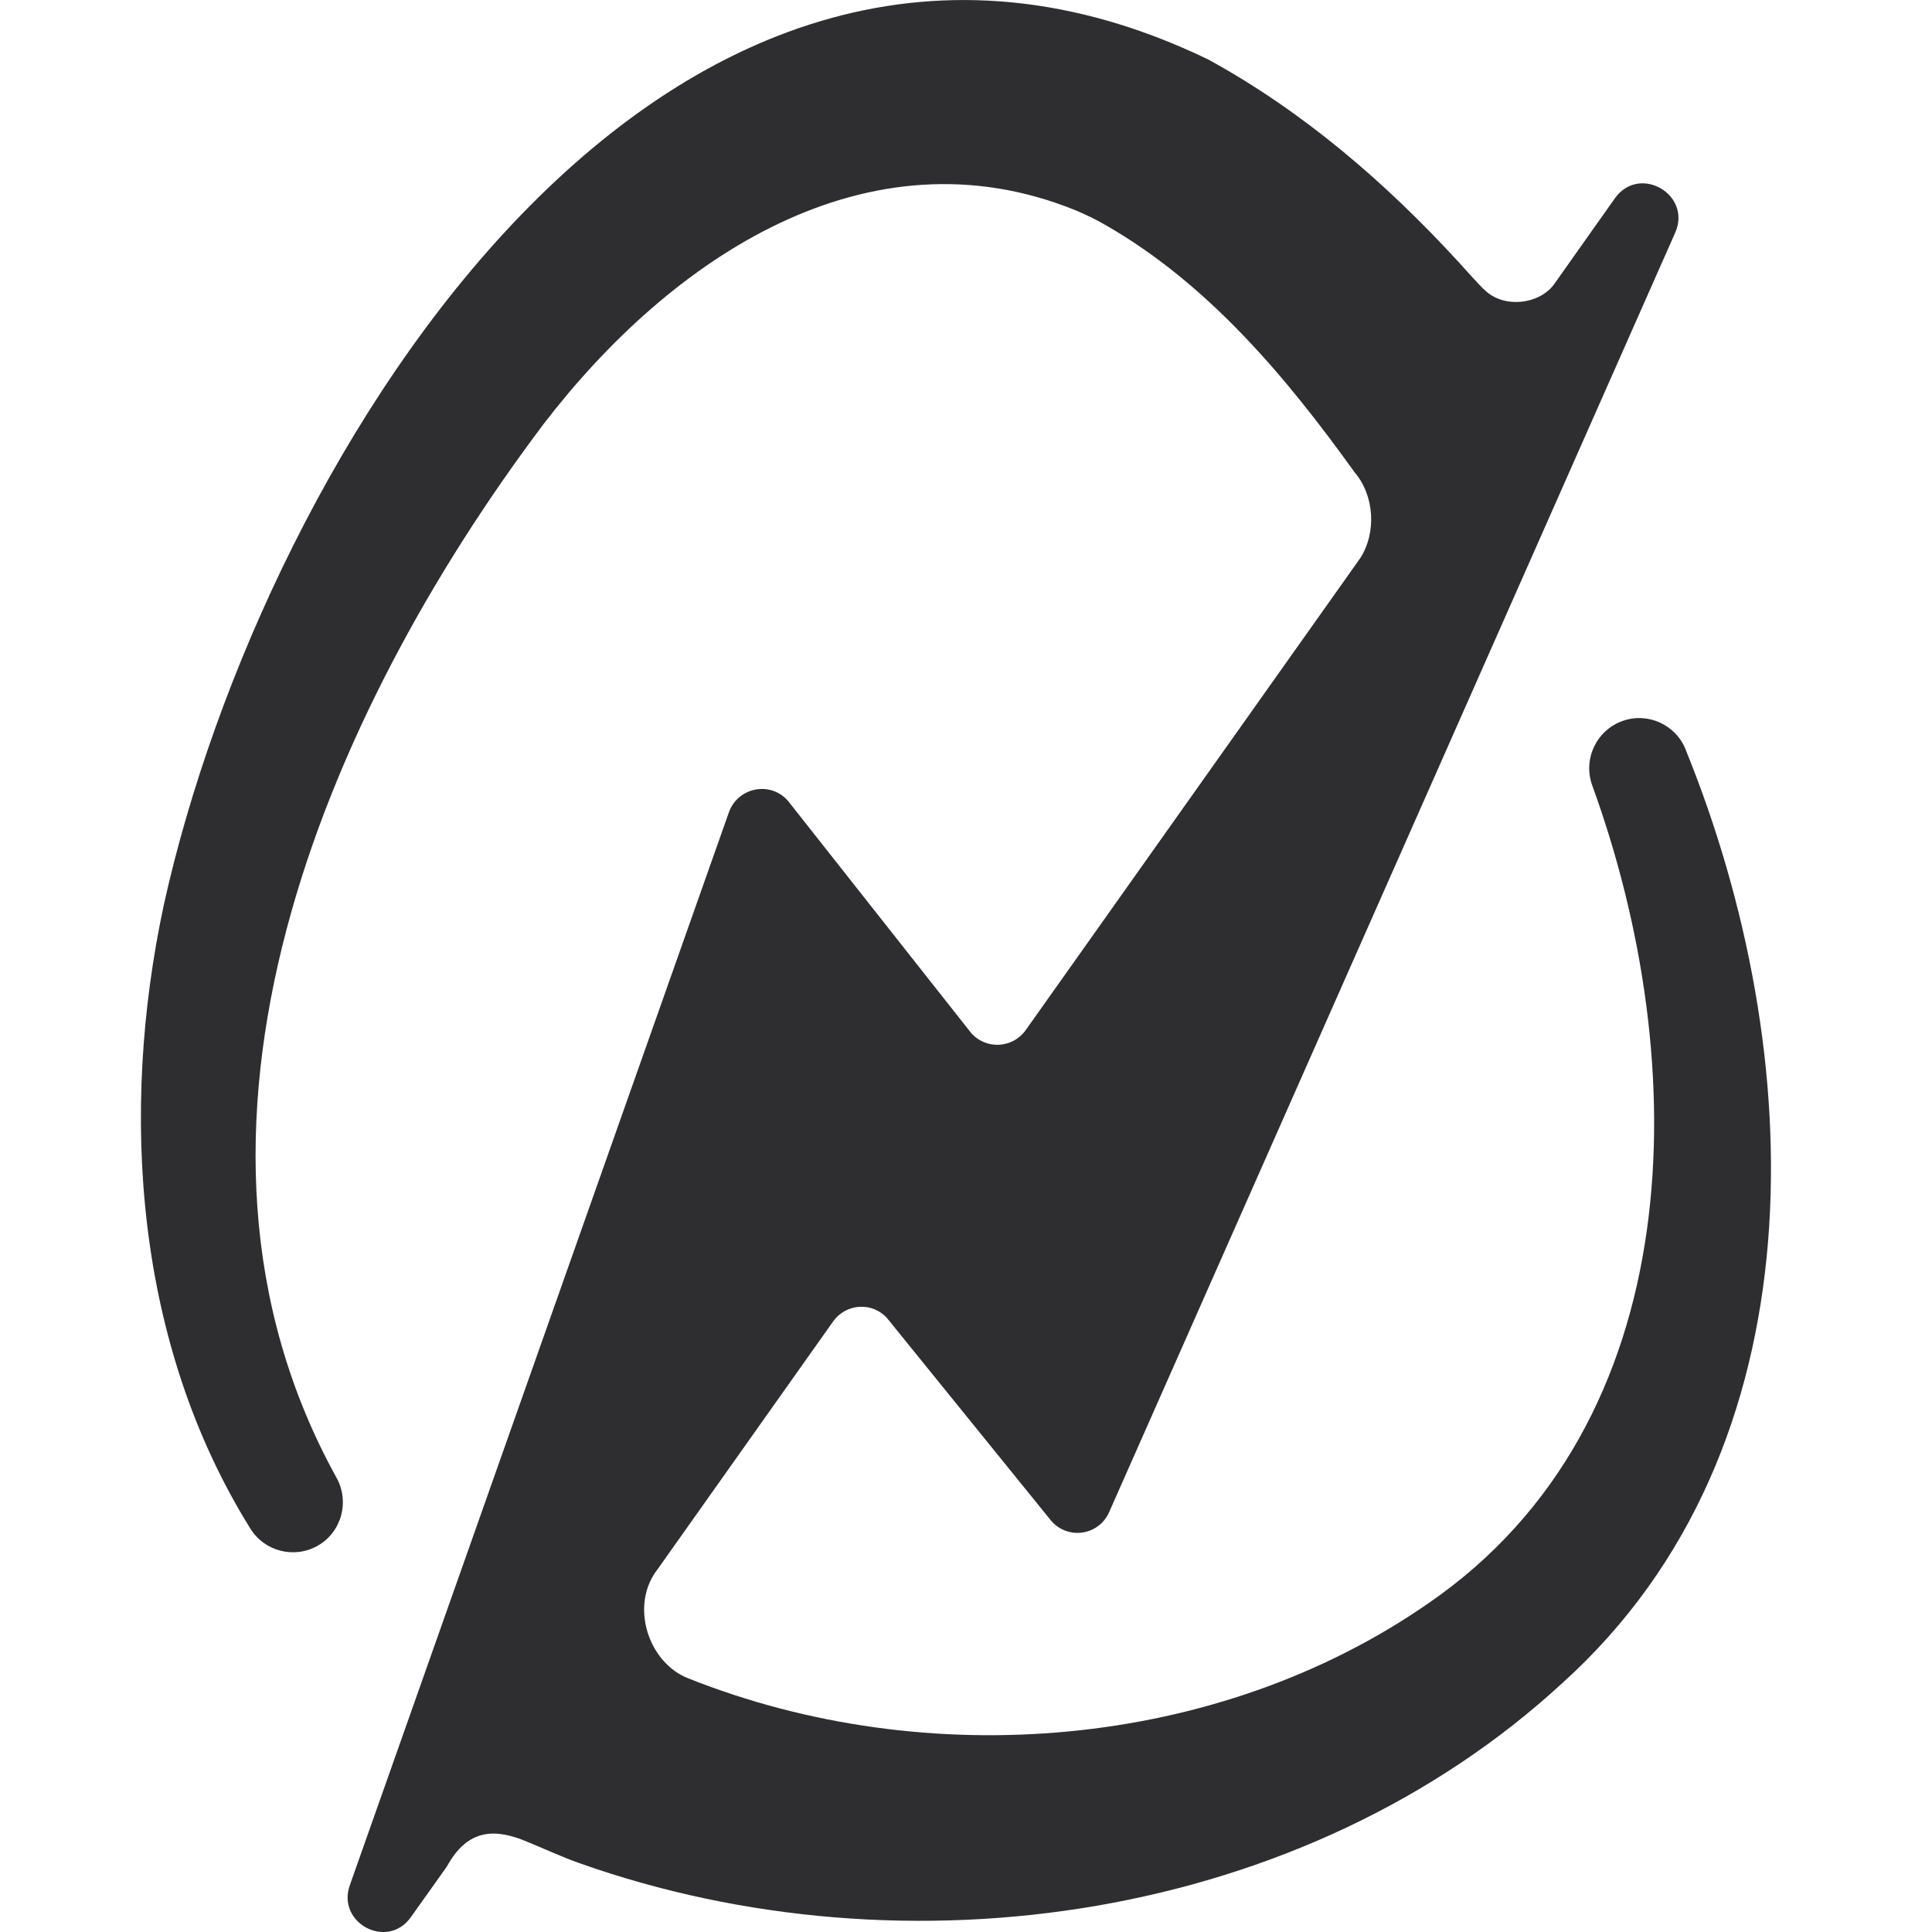 <svg width="24" height="24" viewBox="0 0 24 24" fill="none" xmlns="http://www.w3.org/2000/svg">

    <path
        d="M20.942 9.316C20.821 9.006 20.475 8.844 20.159 8.955C19.834 9.069 19.662 9.427 19.778 9.753C21.037 13.211 21.007 17.672 17.746 19.915C15.123 21.738 11.516 22.029 8.555 20.851C8.05 20.658 7.82 19.939 8.168 19.495C8.187 19.468 10.346 16.421 10.349 16.416C10.511 16.188 10.841 16.169 11.024 16.38L13.061 18.895C13.269 19.131 13.648 19.074 13.777 18.787L20.807 2.897C21.026 2.42 20.367 2.034 20.061 2.463C19.978 2.582 19.586 3.133 19.297 3.543C19.105 3.784 18.689 3.828 18.454 3.613C18.386 3.556 18.17 3.309 18.119 3.255C17.214 2.268 16.184 1.381 15.007 0.738C8.304 -2.496 3.281 5.618 2.036 11.236C1.482 13.822 1.679 16.692 3.111 18.99C3.286 19.272 3.654 19.367 3.946 19.202C4.246 19.031 4.348 18.648 4.175 18.347C1.806 14.053 4.043 8.868 6.75 5.271C8.336 3.201 10.778 1.57 13.353 2.609C13.485 2.664 13.615 2.726 13.739 2.799C15.001 3.524 15.968 4.669 16.828 5.868C17.073 6.153 17.103 6.619 16.895 6.937L12.74 12.799C12.575 13.027 12.24 13.041 12.059 12.826L9.792 9.953C9.579 9.701 9.174 9.774 9.057 10.084L4.348 23.412C4.173 23.887 4.813 24.229 5.105 23.814C5.253 23.605 5.402 23.396 5.551 23.187C5.813 22.707 6.158 22.715 6.547 22.878C6.764 22.967 6.977 23.067 7.201 23.146C11.262 24.584 16.206 23.862 19.413 20.903C22.652 17.978 22.466 13.073 20.942 9.318V9.316Z"
        fill="#2E2D30" />
</svg>